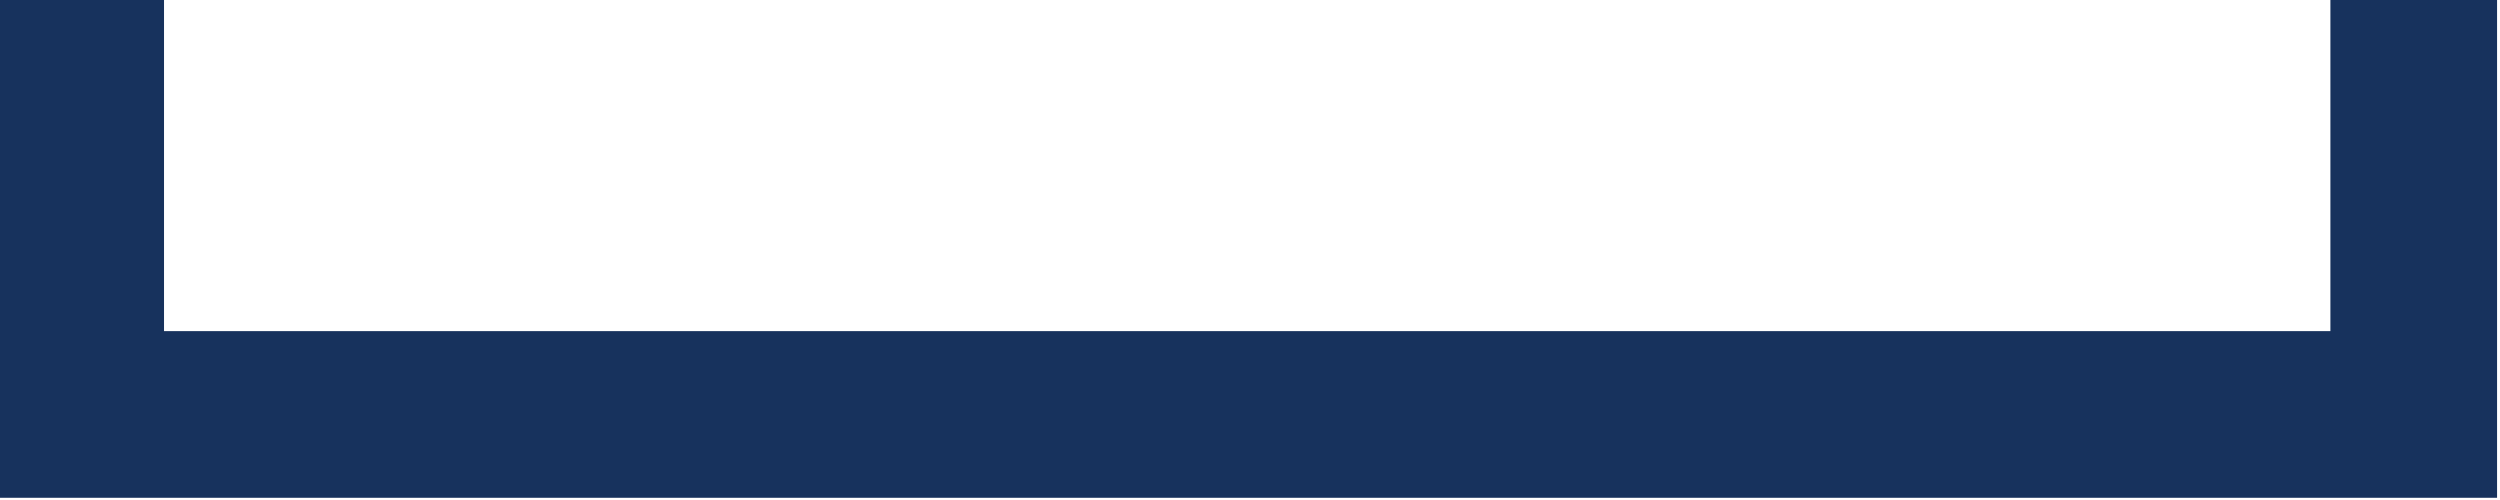 <svg xmlns="http://www.w3.org/2000/svg" width="15" height="3">
  <defs>
    <filter id="a" width="1.03" height="1.124" x="-.015" y="-.062" color-interpolation-filters="sRGB">
      <feGaussianBlur stdDeviation=".379"/>
    </filter>
  </defs>
  <path fill="#fff" fill-rule="evenodd" d="m 464.051,392.103 7.167,0 0.141,3.607 39.488,0.094 -0.094,-3.841 10.867,0.141 0,14.427 -61.035,0.094 -0.094,-14.615 z" filter="url(#a)" transform="matrix(.279 0 0 .279 -129.512 -109.416)"/>
  <path fill="none" stroke="#17325d" stroke-width="3.584" d="m 465.936,392.125 0,8.96 50.173,0 0,-8.96" transform="matrix(.279 0 0 .279 -129.512 -109.416)"/>
</svg>
